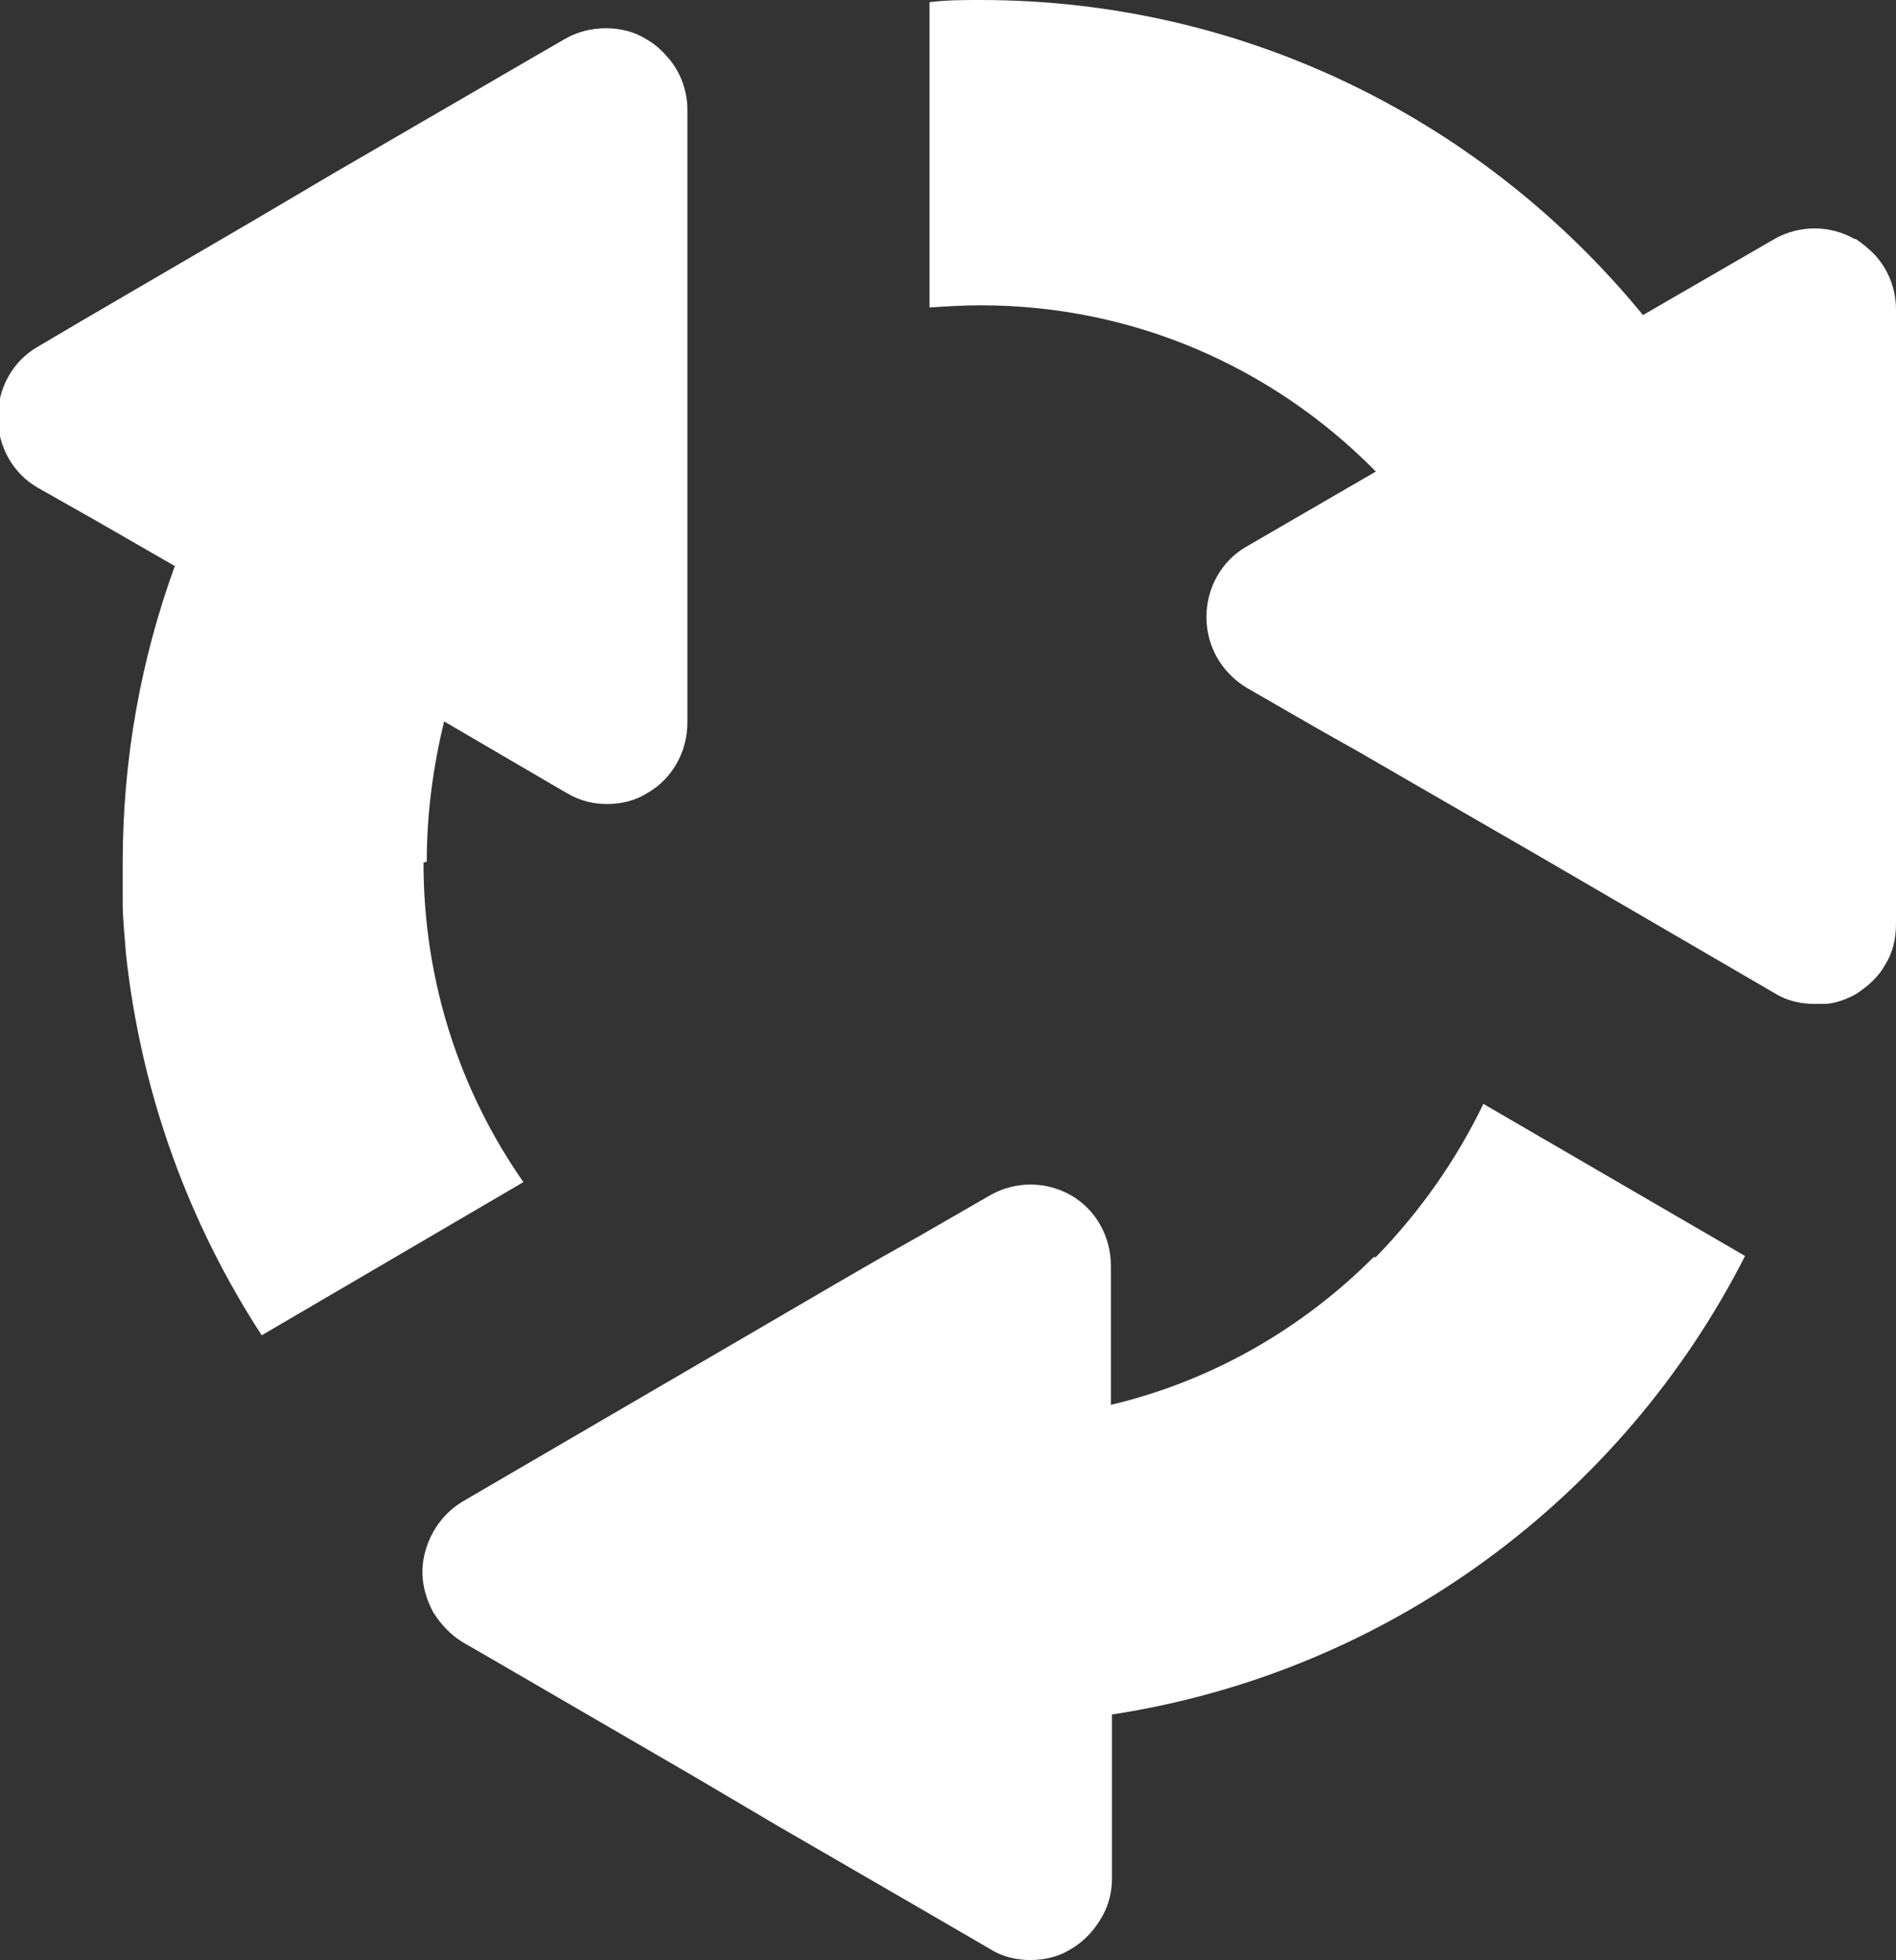 <?xml version="1.0" encoding="UTF-8"?>
<svg id="Laag_2" data-name="Laag 2" xmlns="http://www.w3.org/2000/svg" viewBox="0 0 17.46 18.04">
  <rect x="0" y="0" width="17.46" height="18.04" fill="#333333" stroke="none"/>
  <defs>
    <style>
      .cls-1 {
        fill: #fff;
      }
    </style>
  </defs>
  <g id="Laag_1-2" data-name="Laag 1">
    <path class="cls-1" d="M12.65,11.57c-.66.66-1.49,1.14-2.42,1.36v-1.28c0-.27-.14-.52-.37-.65-.23-.13-.51-.13-.74,0l-.66.38-.39.22-.38.22-1.08.63-2.35,1.37c-.1.06-.18.14-.24.23-.08.12-.13.27-.13.42,0,.13.04.26.1.37.07.11.16.21.28.28l.26.15,1.86,1.08.39.23.39.23,1.33.77.62.36c.11.07.24.1.37.1s.26-.03.37-.1c.14-.08.25-.21.32-.36.04-.09.06-.19.06-.29v-1.51c2.55-.39,4.7-2,5.83-4.22l-2.41-1.4c-.25.52-.59,1-.99,1.41Z"/>
    <path class="cls-1" d="M3.93,7.93c0-.45.06-.88.16-1.29l1.13.66c.12.07.24.1.37.1s.26-.03.37-.1c.23-.13.37-.38.37-.65V1.01c0-.17-.06-.34-.17-.47-.06-.07-.12-.13-.21-.18-.11-.07-.24-.1-.37-.1-.13,0-.26.03-.38.1l-.26.15-1.86,1.08-.39.23-.39.23-1.56.91-.39.23c-.23.13-.37.38-.37.65s.14.52.37.65l.53.3.73.42c-.31.85-.48,1.77-.48,2.73,0,.12,0,.24,0,.37,0,.16.02.32.03.47.14,1.29.58,2.48,1.25,3.51l2.41-1.41c-.58-.83-.92-1.84-.92-2.94Z"/>
    <path class="cls-1" d="M17.08,2.2c-.23-.13-.51-.13-.74,0l-1.21.7c-1.45-1.77-3.64-2.9-6.1-2.9-.16,0-.31,0-.47.02v2.81c.16-.01.31-.02.47-.02,1.41,0,2.68.57,3.61,1.5l.03.03-1.19.69c-.23.13-.37.38-.37.65s.14.51.37.65l.66.38.39.22.38.22,1.23.71,2.2,1.28c.11.07.24.1.37.1h.03s.08,0,.08,0c.09-.01.18-.04.27-.09.11-.07.21-.16.27-.27.07-.11.1-.24.1-.38V2.85c0-.19-.07-.37-.2-.51-.05-.05-.11-.1-.17-.14Z"/>
  </g>
</svg>